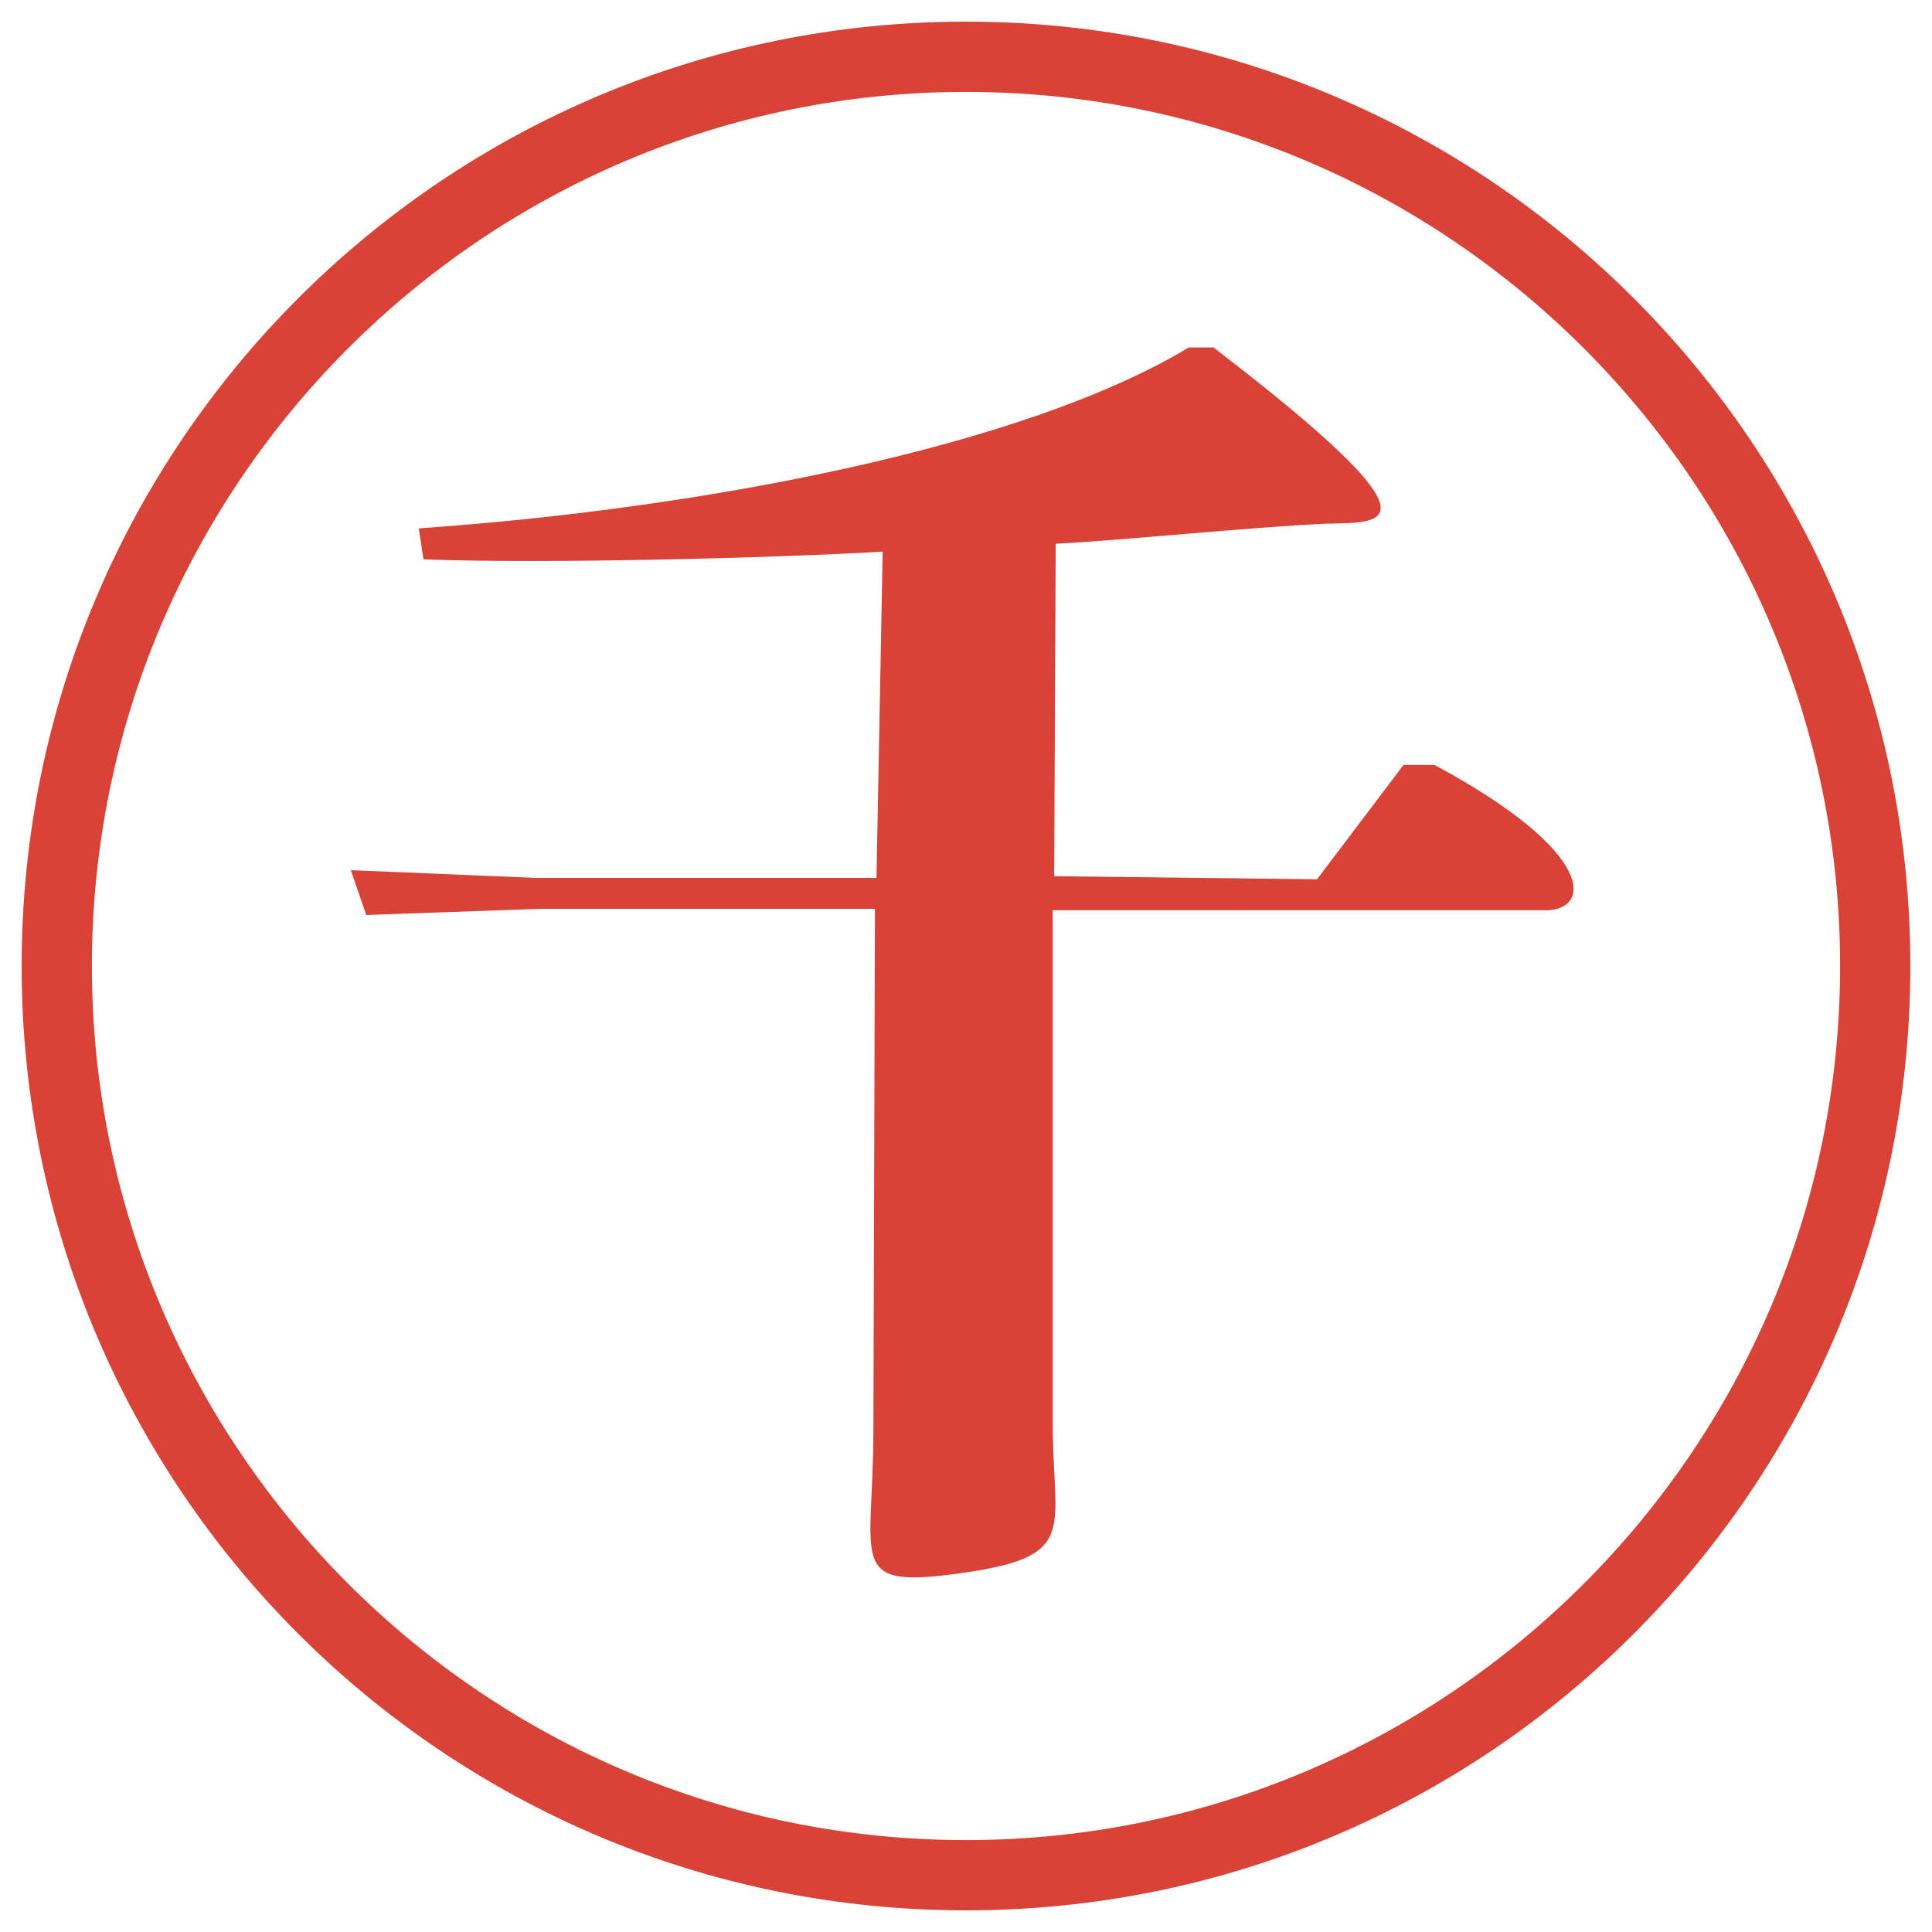 <?xml version="1.0" encoding="utf-8"?>
<!-- Generator: Adobe Illustrator 27.5.0, SVG Export Plug-In . SVG Version: 6.00 Build 0)  -->
<!DOCTYPE svg PUBLIC "-//W3C//DTD SVG 1.1//EN" "http://www.w3.org/Graphics/SVG/1.1/DTD/svg11.dtd">
<svg version="1.1" id="レイヤー_1" xmlns="http://www.w3.org/2000/svg" xmlns:xlink="http://www.w3.org/1999/xlink" x="0px"
	 y="0px" viewBox="0 0 27.496 27.496" style="enable-background:new 0 0 27.496 27.496;" xml:space="preserve">
<g id="楕円形_1_2_">
	<g>
		<path style="fill:#D94236;" d="M13.748,1.308c6.859,0,12.44,5.581,12.44,12.44c0,6.859-5.581,12.44-12.44,12.44s-12.44-5.581-12.44-12.44
			C1.308,6.889,6.889,1.308,13.748,1.308 M13.748,0.308c-7.423,0-13.44,6.017-13.44,13.44c0,7.423,6.017,13.44,13.44,13.44
			c7.423,0,13.44-6.017,13.44-13.44C27.188,6.325,21.171,0.308,13.748,0.308L13.748,0.308z"/>
	</g>
</g>
<g>
	<path style="fill:#D94236;" d="M22,12.955h-7.018v7.283c0,1.519,0.374,1.893-1.188,2.134c-1.782,0.265-1.364-0.088-1.364-2.023l0.022-7.415
		H7.699l-2.486,0.088l-0.22-0.638l2.619,0.11h4.862l0.088-4.643c-1.497,0.088-4.775,0.176-6.535,0.11L5.96,7.52
		c4.093-0.286,8.625-1.167,10.958-2.575h0.352c3.389,2.597,2.398,2.486,1.606,2.508c-1.013,0.044-2.971,0.242-3.851,0.286
		l-0.022,4.731l3.741,0.044l1.231-1.628h0.44C22.748,12.141,22.639,12.955,22,12.955z"/>
</g>
<g>
</g>
<g>
</g>
<g>
</g>
<g>
</g>
<g>
</g>
<g>
</g>
</svg>
